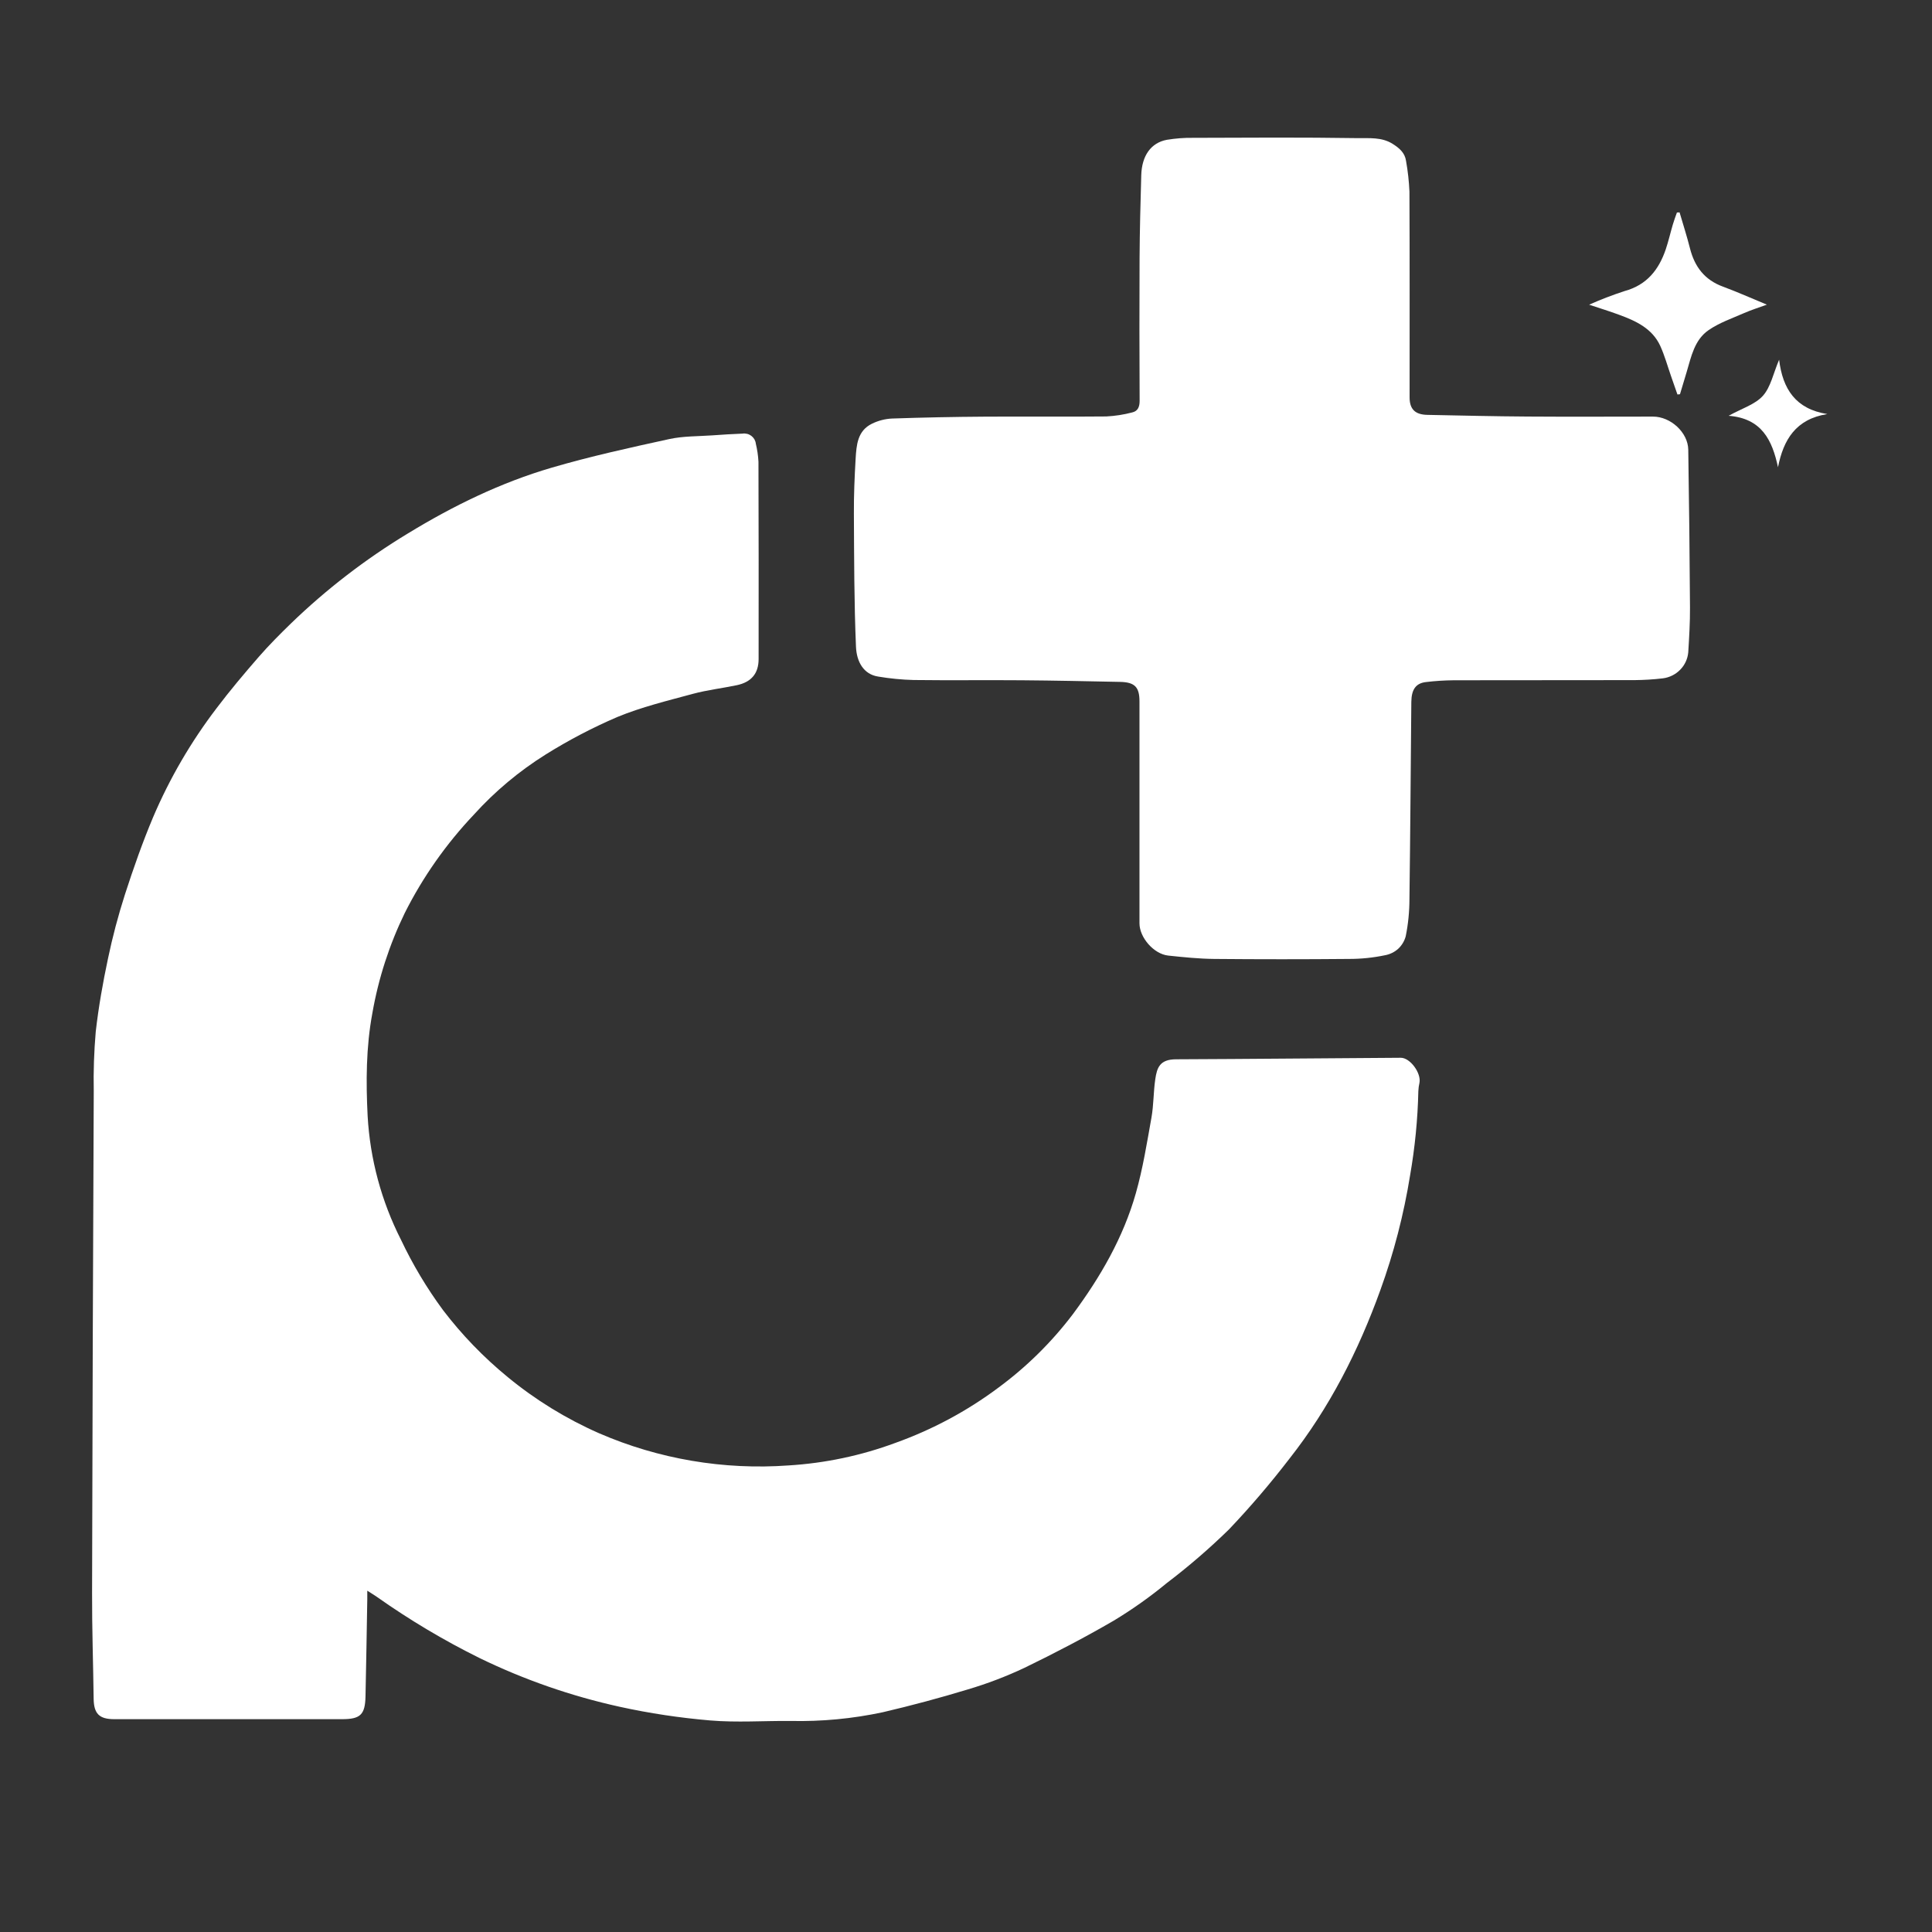<svg width="38" height="38" viewBox="0 0 38 38" fill="none" xmlns="http://www.w3.org/2000/svg">
<rect x="0" y="0" width="38" height="38" fill="#333333" stroke="none"/>
<path d="M7.224 31.287C7.224 31.367 7.224 31.411 7.224 31.455C7.213 32.093 7.203 32.731 7.189 33.368C7.181 33.727 7.087 33.814 6.727 33.814H4.735C3.905 33.814 3.076 33.814 2.247 33.814C1.952 33.814 1.847 33.706 1.842 33.416C1.833 32.721 1.809 32.026 1.811 31.332C1.818 28.04 1.829 24.748 1.844 21.456C1.836 21.068 1.85 20.679 1.883 20.293C1.938 19.81 2.023 19.329 2.124 18.854C2.213 18.428 2.325 18.006 2.458 17.591C2.624 17.079 2.803 16.568 3.012 16.072C3.337 15.309 3.756 14.59 4.261 13.928C4.523 13.581 4.805 13.247 5.091 12.918C5.289 12.691 5.503 12.476 5.72 12.265C6.417 11.591 7.19 10.996 8.023 10.492C8.915 9.948 9.848 9.492 10.853 9.198C11.611 8.976 12.386 8.806 13.159 8.637C13.435 8.576 13.727 8.583 14.012 8.563C14.209 8.548 14.405 8.537 14.602 8.529C14.632 8.524 14.664 8.526 14.694 8.533C14.724 8.54 14.752 8.554 14.777 8.572C14.802 8.591 14.822 8.614 14.838 8.64C14.853 8.667 14.863 8.696 14.866 8.726C14.894 8.843 14.912 8.962 14.918 9.082C14.922 10.375 14.923 11.669 14.921 12.962C14.921 13.243 14.781 13.416 14.492 13.477C14.205 13.537 13.911 13.571 13.628 13.647C13.127 13.783 12.618 13.906 12.141 14.103C11.652 14.313 11.181 14.56 10.731 14.841C10.209 15.168 9.736 15.564 9.325 16.018C8.777 16.596 8.318 17.248 7.962 17.956C7.658 18.581 7.443 19.245 7.324 19.927C7.199 20.599 7.197 21.277 7.231 21.952C7.279 22.799 7.502 23.628 7.888 24.387C8.117 24.871 8.393 25.333 8.712 25.766C9.083 26.253 9.511 26.696 9.987 27.086C10.53 27.533 11.133 27.904 11.78 28.189C12.952 28.698 14.234 28.916 15.513 28.823C16.23 28.779 16.936 28.63 17.608 28.381C18.335 28.121 19.019 27.755 19.635 27.295C20.193 26.884 20.687 26.396 21.103 25.847C21.643 25.119 22.094 24.34 22.341 23.468C22.479 22.982 22.559 22.479 22.648 21.98C22.692 21.732 22.686 21.475 22.723 21.226C22.756 20.999 22.812 20.836 23.131 20.835C24.605 20.829 26.078 20.814 27.551 20.805C27.737 20.804 27.957 21.108 27.919 21.298C27.907 21.352 27.899 21.406 27.897 21.46C27.885 22.015 27.83 22.569 27.735 23.116C27.611 23.886 27.415 24.643 27.149 25.377C26.719 26.568 26.151 27.688 25.362 28.69C24.989 29.175 24.592 29.641 24.169 30.085C23.785 30.46 23.378 30.811 22.95 31.136C22.622 31.407 22.273 31.654 21.908 31.875C21.335 32.208 20.744 32.516 20.146 32.806C19.787 32.975 19.414 33.117 19.032 33.23C18.482 33.397 17.927 33.546 17.366 33.677C16.769 33.805 16.158 33.863 15.546 33.849C15.02 33.845 14.491 33.883 13.969 33.839C13.37 33.788 12.775 33.699 12.188 33.57C11.235 33.36 10.311 33.039 9.435 32.613C8.731 32.265 8.055 31.862 7.415 31.41C7.361 31.373 7.306 31.339 7.224 31.287Z" fill="white"/>
<path d="M22.412 15.935V13.795C22.412 13.514 22.32 13.418 22.03 13.412C21.387 13.399 20.743 13.385 20.1 13.38C19.39 13.374 18.681 13.384 17.971 13.375C17.737 13.369 17.503 13.346 17.271 13.307C16.989 13.263 16.849 13.021 16.836 12.721C16.799 11.849 16.8 10.976 16.795 10.103C16.793 9.743 16.808 9.382 16.829 9.023C16.846 8.755 16.863 8.473 17.152 8.333C17.275 8.273 17.41 8.238 17.548 8.232C18.157 8.211 18.767 8.199 19.377 8.195C20.171 8.19 20.966 8.199 21.76 8.191C21.932 8.182 22.102 8.156 22.269 8.112C22.38 8.087 22.415 8.002 22.415 7.885C22.41 6.948 22.41 6.012 22.414 5.076C22.417 4.533 22.432 3.99 22.447 3.447C22.458 3.063 22.637 2.809 22.949 2.75C23.121 2.722 23.295 2.708 23.469 2.711C24.547 2.707 25.626 2.7 26.704 2.717C26.93 2.72 27.176 2.694 27.389 2.828C27.522 2.911 27.633 3.006 27.655 3.165C27.691 3.365 27.713 3.567 27.722 3.769C27.728 5.118 27.725 6.467 27.725 7.816C27.725 8.047 27.832 8.156 28.077 8.16C28.733 8.173 29.389 8.189 30.045 8.193C30.867 8.199 31.69 8.194 32.513 8.194C32.859 8.194 33.201 8.505 33.206 8.846C33.222 9.88 33.234 10.914 33.24 11.949C33.242 12.242 33.224 12.535 33.206 12.828C33.195 12.957 33.14 13.078 33.049 13.171C32.958 13.265 32.838 13.325 32.708 13.342C32.523 13.364 32.338 13.375 32.153 13.377C30.967 13.38 29.781 13.377 28.595 13.38C28.412 13.382 28.23 13.393 28.049 13.415C27.849 13.437 27.762 13.56 27.759 13.805C27.747 15.096 27.739 16.387 27.722 17.678C27.722 17.925 27.698 18.172 27.649 18.414C27.624 18.509 27.572 18.595 27.5 18.662C27.427 18.728 27.335 18.772 27.238 18.789C27.008 18.837 26.773 18.861 26.538 18.861C25.653 18.869 24.768 18.869 23.882 18.861C23.58 18.858 23.278 18.827 22.977 18.795C22.692 18.764 22.412 18.439 22.412 18.16C22.412 17.418 22.412 16.676 22.412 15.935Z" fill="white"/>
<path d="M31.256 5.993C31.483 5.892 31.716 5.802 31.953 5.725C32.393 5.605 32.627 5.304 32.763 4.905C32.817 4.745 32.854 4.58 32.902 4.418C32.925 4.338 32.955 4.259 32.983 4.18L33.035 4.177C33.104 4.413 33.18 4.648 33.24 4.886C33.331 5.245 33.526 5.505 33.889 5.638C34.17 5.742 34.445 5.865 34.752 5.992C34.591 6.051 34.445 6.096 34.306 6.157C34.069 6.261 33.819 6.347 33.609 6.491C33.327 6.683 33.265 7.014 33.174 7.318C33.131 7.463 33.087 7.608 33.043 7.754L32.993 7.759L32.868 7.4C32.798 7.2 32.742 6.994 32.655 6.803C32.498 6.461 32.177 6.312 31.842 6.19C31.661 6.123 31.476 6.066 31.256 5.993Z" fill="white"/>
<path d="M34.993 7.075C35.063 7.655 35.321 8.046 35.941 8.144C35.32 8.242 35.077 8.651 34.971 9.19C34.857 8.657 34.652 8.229 34 8.178C34.259 8.034 34.52 7.956 34.674 7.785C34.828 7.613 34.877 7.348 34.993 7.075Z" fill="white"/>
</svg>
